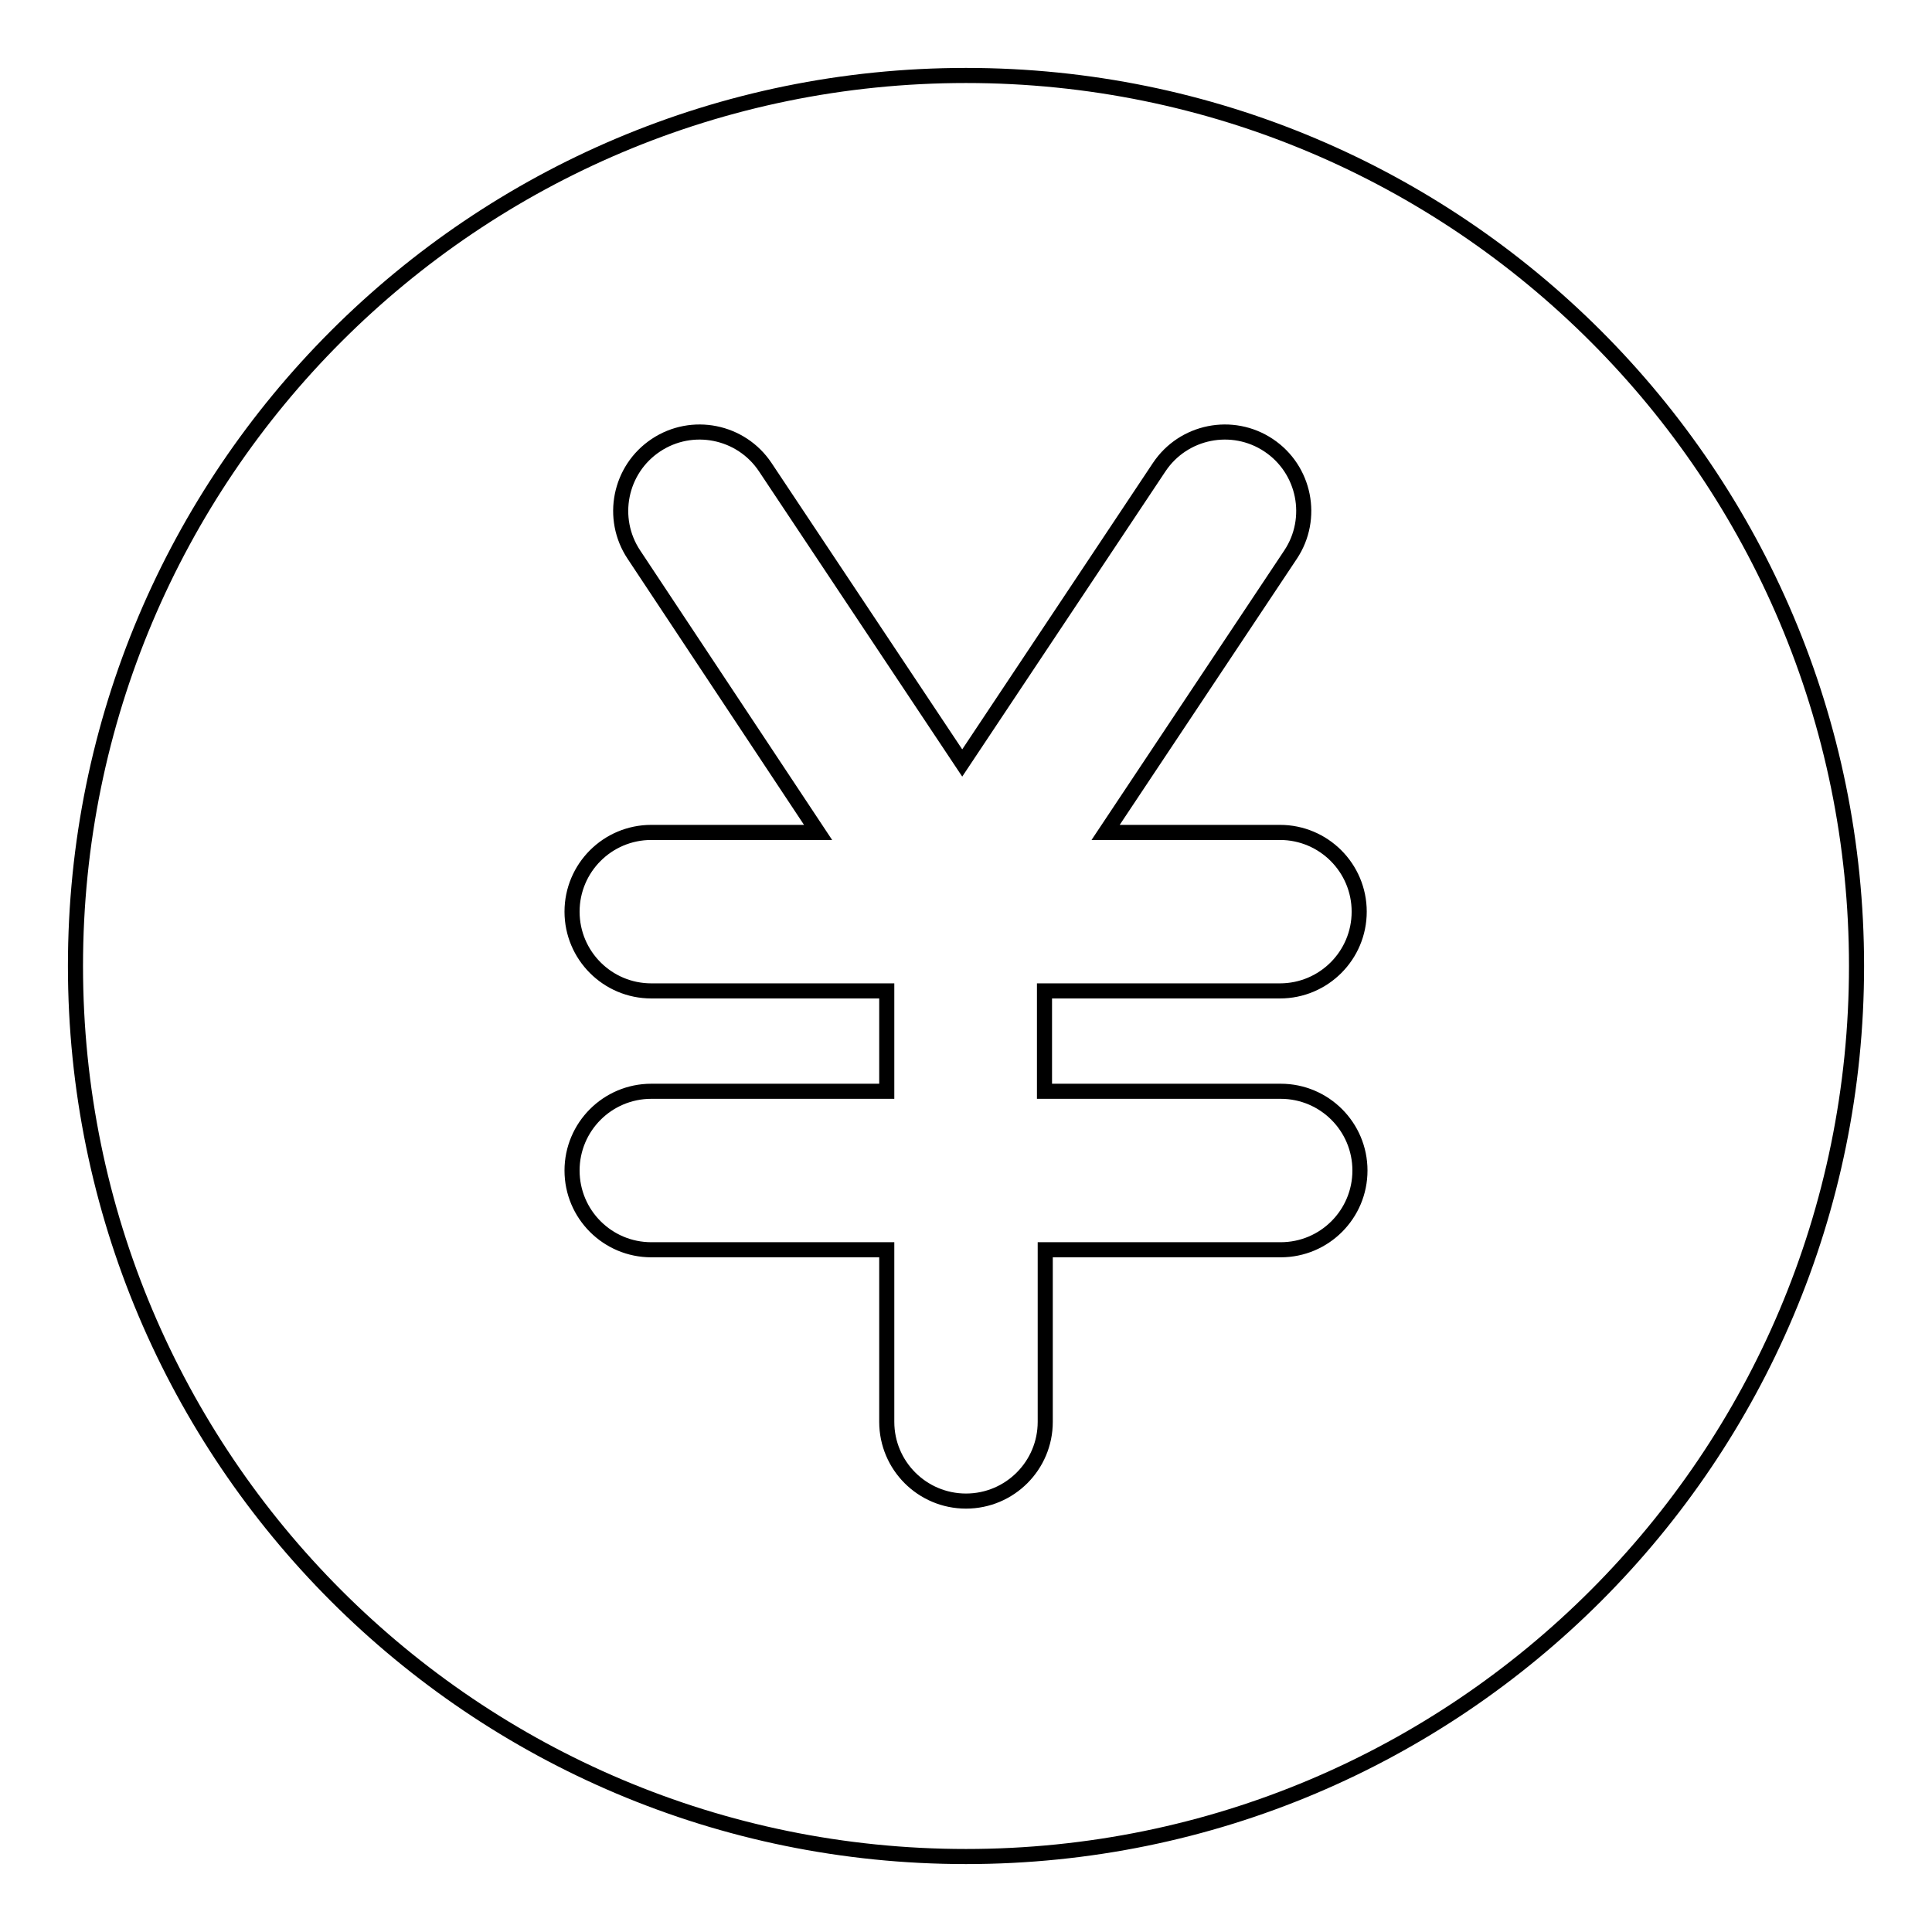 <?xml version="1.0" encoding="utf-8"?>
<!-- Svg Vector Icons : http://www.onlinewebfonts.com/icon -->
<!DOCTYPE svg PUBLIC "-//W3C//DTD SVG 1.1//EN" "http://www.w3.org/Graphics/SVG/1.1/DTD/svg11.dtd">
<svg version="1.1" xmlns="http://www.w3.org/2000/svg" xmlns:xlink="http://www.w3.org/1999/xlink" x="0px" y="0px" viewBox="0 0 256 256" enable-background="new 0 0 256 256" xml:space="preserve">
<g> <path stroke-width="2" fill-opacity="0" stroke="#000000"  d="M169.7,144.6c5.8,0,10.5,4.7,10.5,10.5c0,5.8-4.7,10.5-10.5,10.5h-31.2v22.8c0,5.8-4.7,10.5-10.5,10.5 c-5.8,0-10.5-4.7-10.5-10.5v-22.8H86.3c-5.8,0-10.5-4.7-10.5-10.5c0-5.8,4.7-10.5,10.5-10.5h31.2v-13.3H86.3 c-5.8,0-10.5-4.7-10.5-10.5c0-5.8,4.7-10.5,10.5-10.5h22.1L84,73.5c-3.2-4.8-1.9-11.3,2.9-14.5c4.8-3.2,11.3-1.9,14.5,2.9 l26.1,39.2l26.1-39.2c3.2-4.8,9.7-6.1,14.5-2.9c4.8,3.2,6.1,9.7,2.9,14.5l-24.5,36.8h23.1c5.8,0,10.5,4.7,10.5,10.5 c0,5.8-4.7,10.5-10.5,10.5h-31.2v13.3H169.7z M128,10C62.8,10,10,62.8,10,128c0,65.2,52.8,118,118,118c65.2,0,118-52.8,118-118 C246,62.8,193.2,10,128,10L128,10z"/></g>
</svg>
